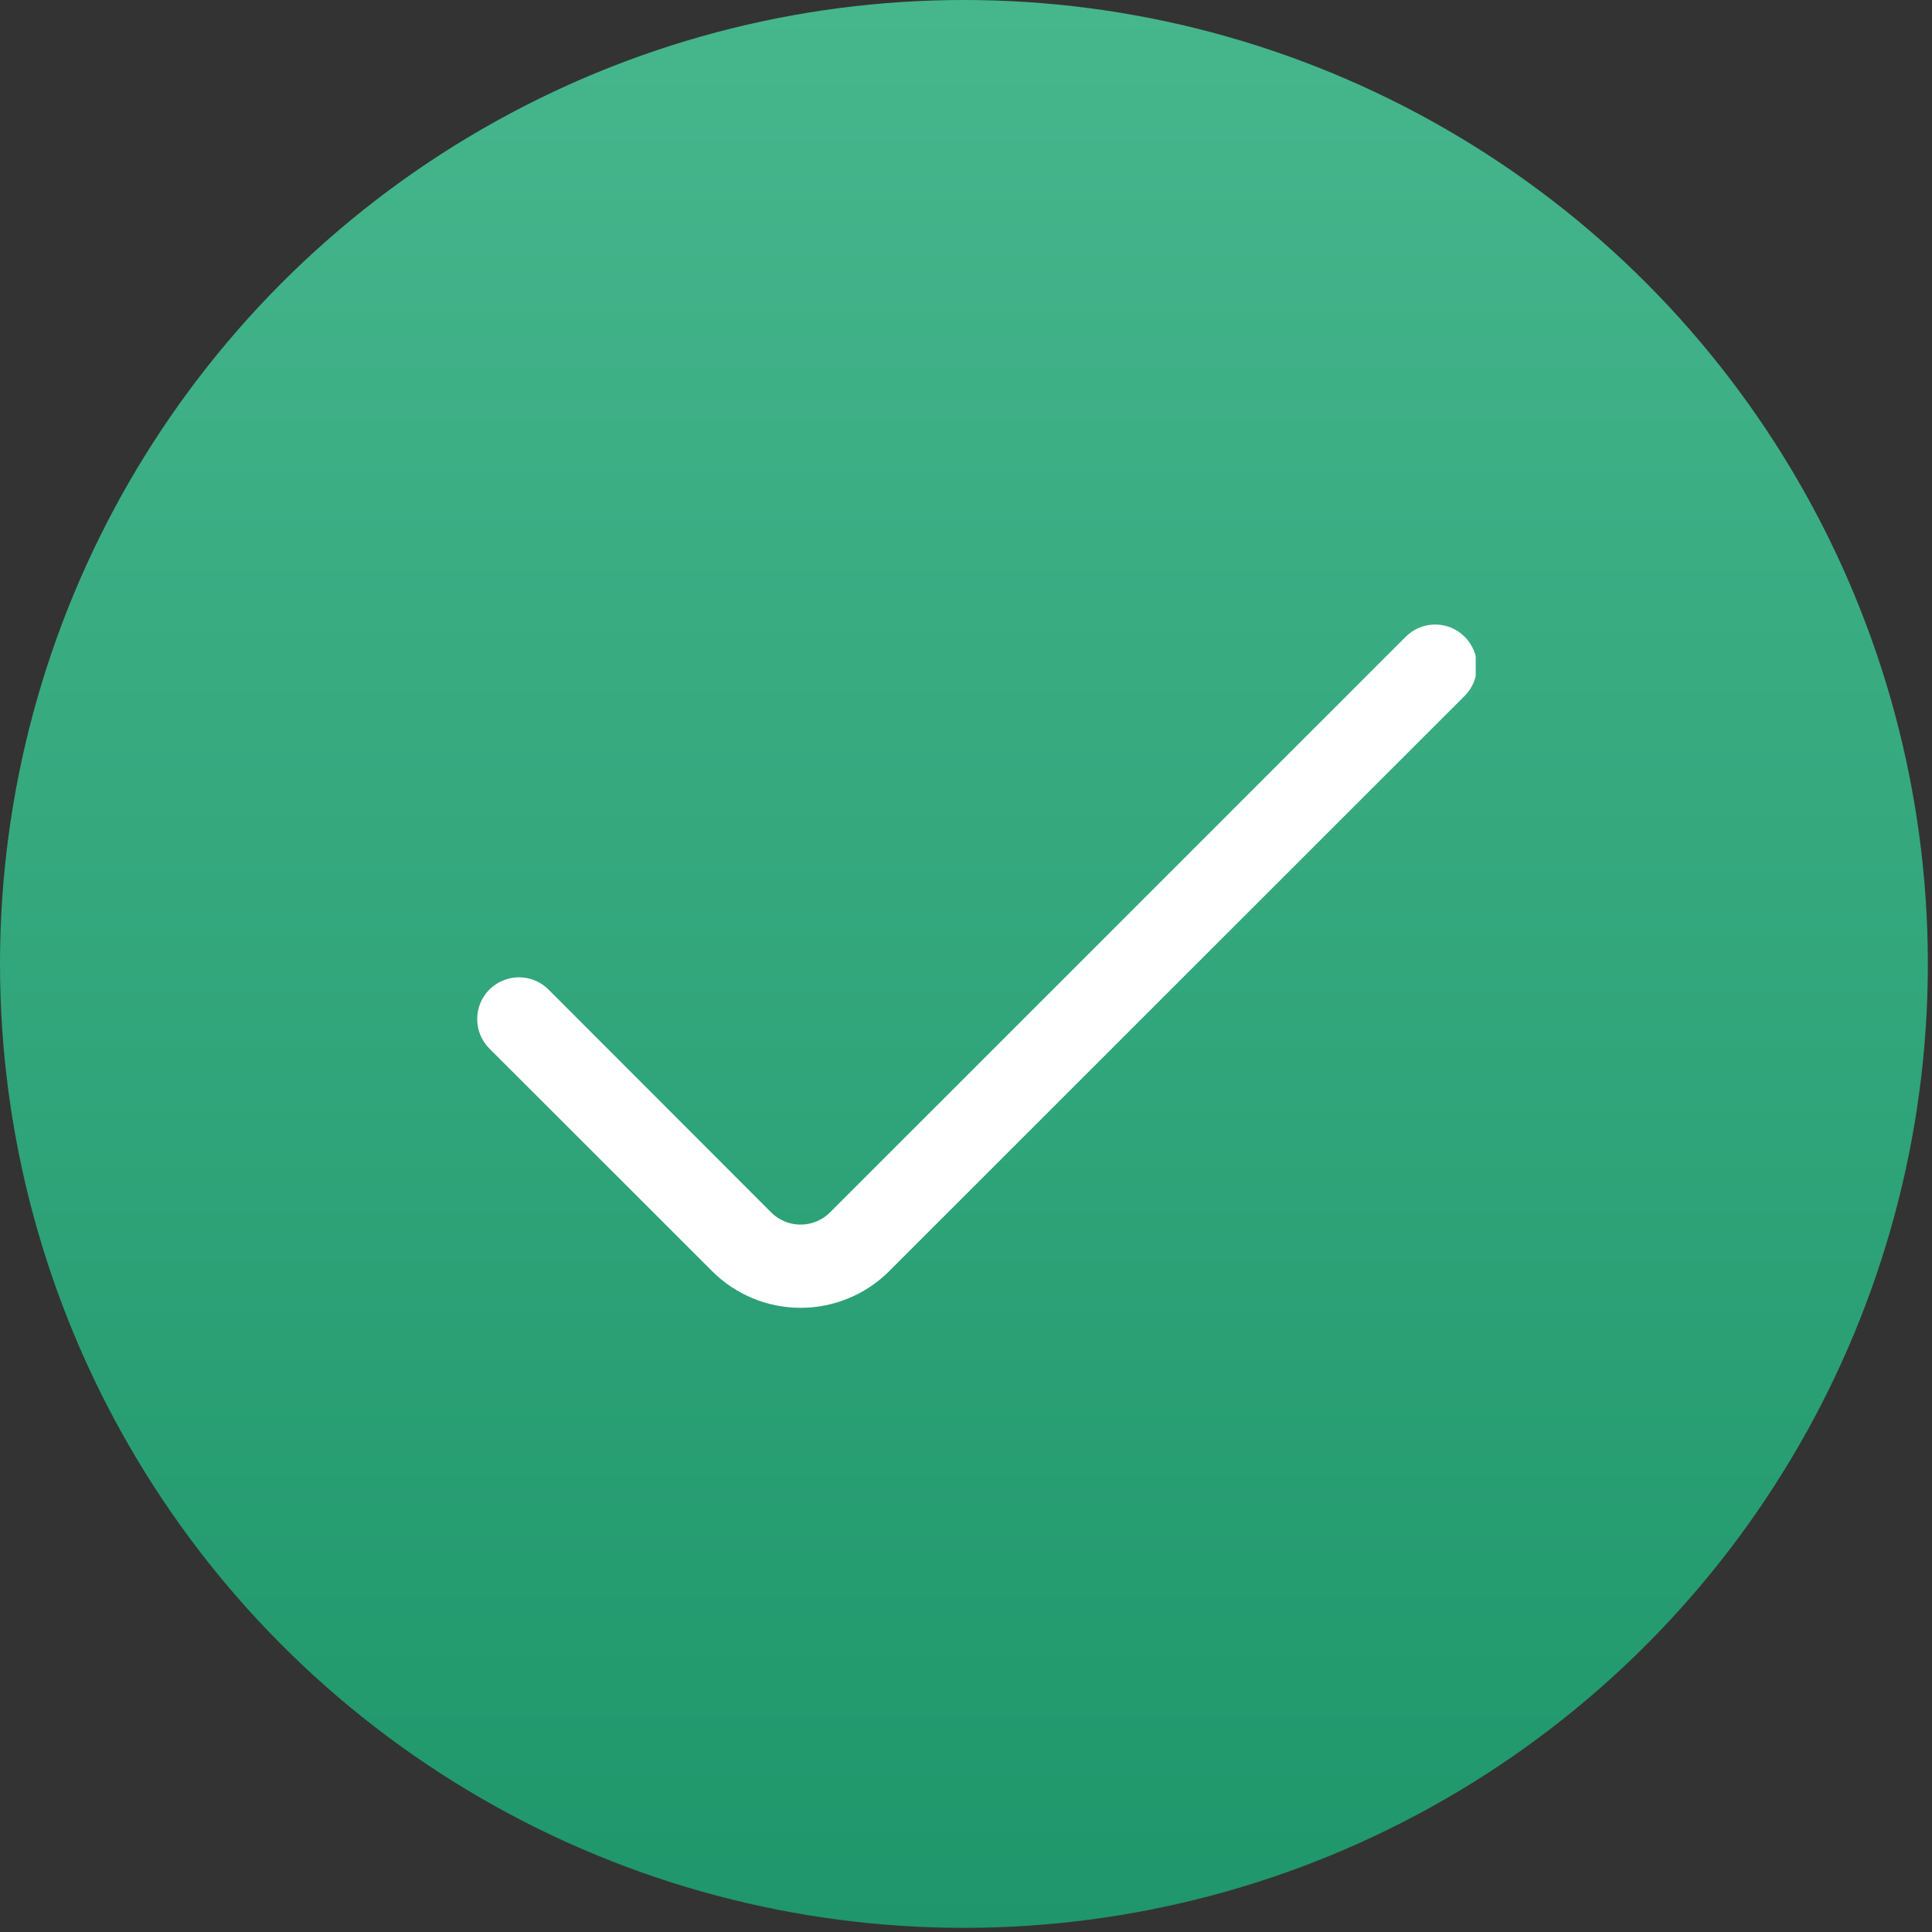 <?xml version="1.0" encoding="UTF-8"?> <svg xmlns="http://www.w3.org/2000/svg" width="28" height="28" viewBox="0 0 28 28" fill="none"><rect x="0" y="0" width="28" height="28" fill="#333333" stroke="none"/> <circle cx="13.97" cy="13.97" r="13.97" fill="url(#paint0_linear_339_819)"></circle> <g clip-path="url(#clip0_339_819)"> <path d="M20.372 9.229L12.03 17.57C11.974 17.627 11.907 17.671 11.834 17.702C11.761 17.732 11.682 17.748 11.602 17.748C11.523 17.748 11.444 17.732 11.371 17.702C11.297 17.671 11.231 17.627 11.175 17.57L7.949 14.341C7.893 14.285 7.826 14.24 7.753 14.21C7.679 14.179 7.601 14.164 7.521 14.164C7.442 14.164 7.363 14.179 7.29 14.21C7.216 14.24 7.15 14.285 7.093 14.341C7.037 14.397 6.992 14.464 6.962 14.537C6.931 14.611 6.916 14.69 6.916 14.769C6.916 14.848 6.931 14.927 6.962 15.001C6.992 15.074 7.037 15.141 7.093 15.197L10.321 18.423C10.661 18.763 11.122 18.954 11.603 18.954C12.084 18.954 12.546 18.763 12.886 18.423L21.228 10.084C21.284 10.028 21.328 9.961 21.359 9.888C21.389 9.814 21.405 9.736 21.405 9.656C21.405 9.577 21.389 9.498 21.359 9.425C21.328 9.352 21.284 9.285 21.228 9.229C21.172 9.173 21.105 9.128 21.031 9.097C20.958 9.067 20.879 9.051 20.8 9.051C20.72 9.051 20.642 9.067 20.568 9.097C20.495 9.128 20.428 9.173 20.372 9.229Z" fill="white"></path> </g> <defs> <linearGradient id="paint0_linear_339_819" x1="13.97" y1="0" x2="13.97" y2="27.941" gradientUnits="userSpaceOnUse"> <stop stop-color="#46B68D"></stop> <stop offset="1" stop-color="#1F966B"></stop> </linearGradient> <clipPath id="clip0_339_819"> <rect width="14.488" height="14.488" fill="white" transform="translate(6.899 6.554)"></rect> </clipPath> </defs> </svg> 